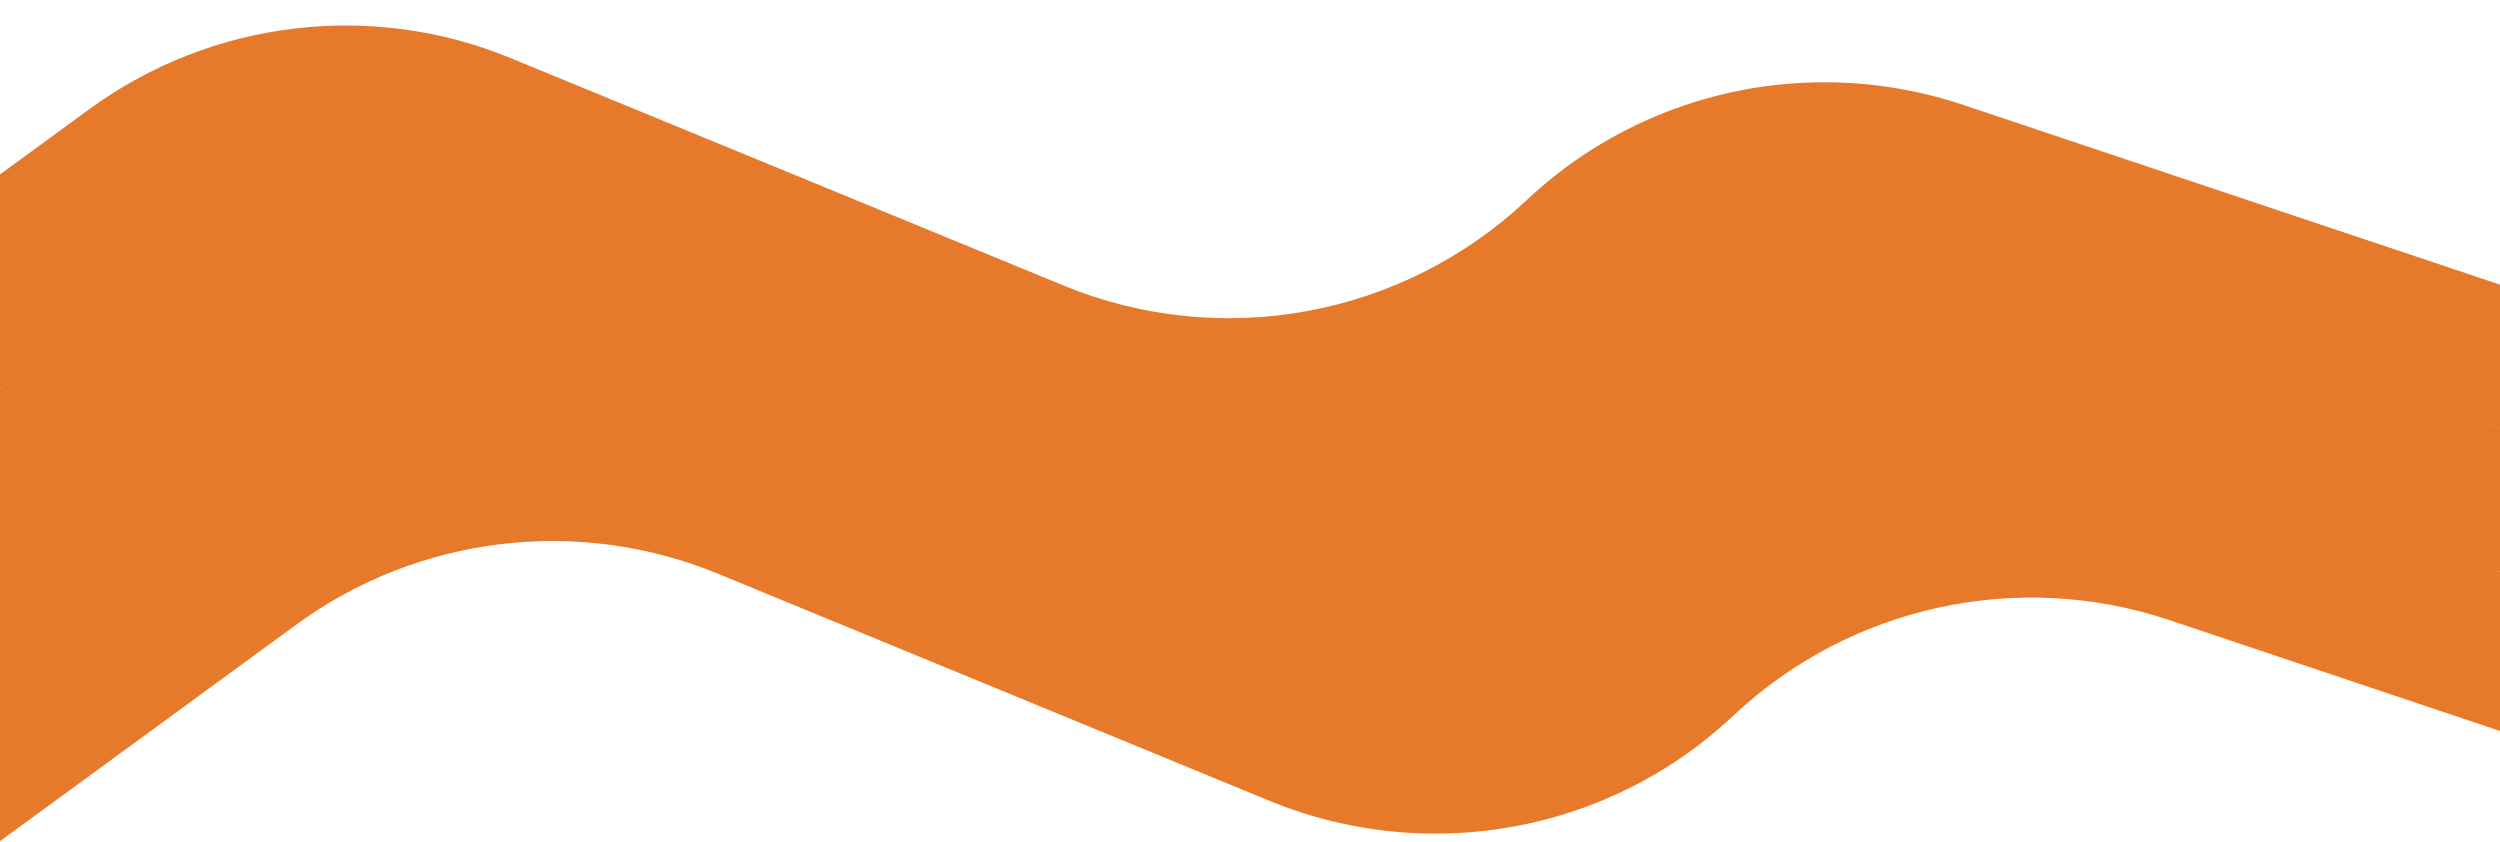 <?xml version="1.0" encoding="UTF-8" standalone="no"?><svg xmlns="http://www.w3.org/2000/svg" xmlns:xlink="http://www.w3.org/1999/xlink" fill="#000000" height="30.3" preserveAspectRatio="xMidYMid meet" version="1" viewBox="3.0 32.4 90.0 30.3" width="90" zoomAndPan="magnify"><g id="change1_1"><path d="M93,42.647v5.166l-16.697-5.016c-5.456-1.837-11.494-0.516-15.684,3.441 c-2.963,2.775-6.816,4.247-10.734,4.247c-1.997,0-4.022-0.384-5.944-1.181l-19.875-8.175 c-5.034-2.081-10.791-1.388-15.188,1.828L3,46.397v-7.716l3.216-2.353c4.397-3.206,10.153-3.91,15.188-1.828 l19.875,8.175c5.681,2.344,12.206,1.134,16.678-3.066c2.944-2.775,6.797-4.247,10.716-4.247 c1.669,0,3.347,0.263,4.978,0.806L93,42.647z" fill="#e7792b"/></g><g id="change2_1"><path d="M93,47.813v5.166l-14.297-4.219c-5.466-1.828-11.494-0.506-15.694,3.441 c-2.953,2.784-6.806,4.247-10.716,4.247c-2.006,0-4.031-0.384-5.963-1.181l-19.875-8.175 c-5.034-2.072-10.791-1.378-15.188,1.838L3,54.113v-7.716l5.606-4.097c4.406-3.216,10.153-3.909,15.197-1.837 l19.866,8.175c5.681,2.344,12.206,1.144,16.678-3.066c2.953-2.775,6.806-4.247,10.725-4.247 c1.669,0,3.347,0.263,4.969,0.806L93,47.813z" fill="#e7792b"/></g><g id="change3_1"><path d="M93,52.978v5.737l-11.906-3.994C75.628,52.894,69.6,54.216,65.4,58.163 c-2.953,2.784-6.816,4.247-10.725,4.247c-2.006,0-4.031-0.384-5.953-1.172l-19.875-8.184 c-5.034-2.072-10.791-1.378-15.188,1.837L3,62.682v-8.569l8.006-5.85c4.397-3.216,10.153-3.909,15.188-1.837 l19.866,8.184c5.681,2.334,12.206,1.134,16.678-3.075c2.953-2.775,6.806-4.247,10.725-4.247 c1.669,0,3.347,0.263,4.969,0.806L93,52.978z" fill="#e7792b"/></g></svg>